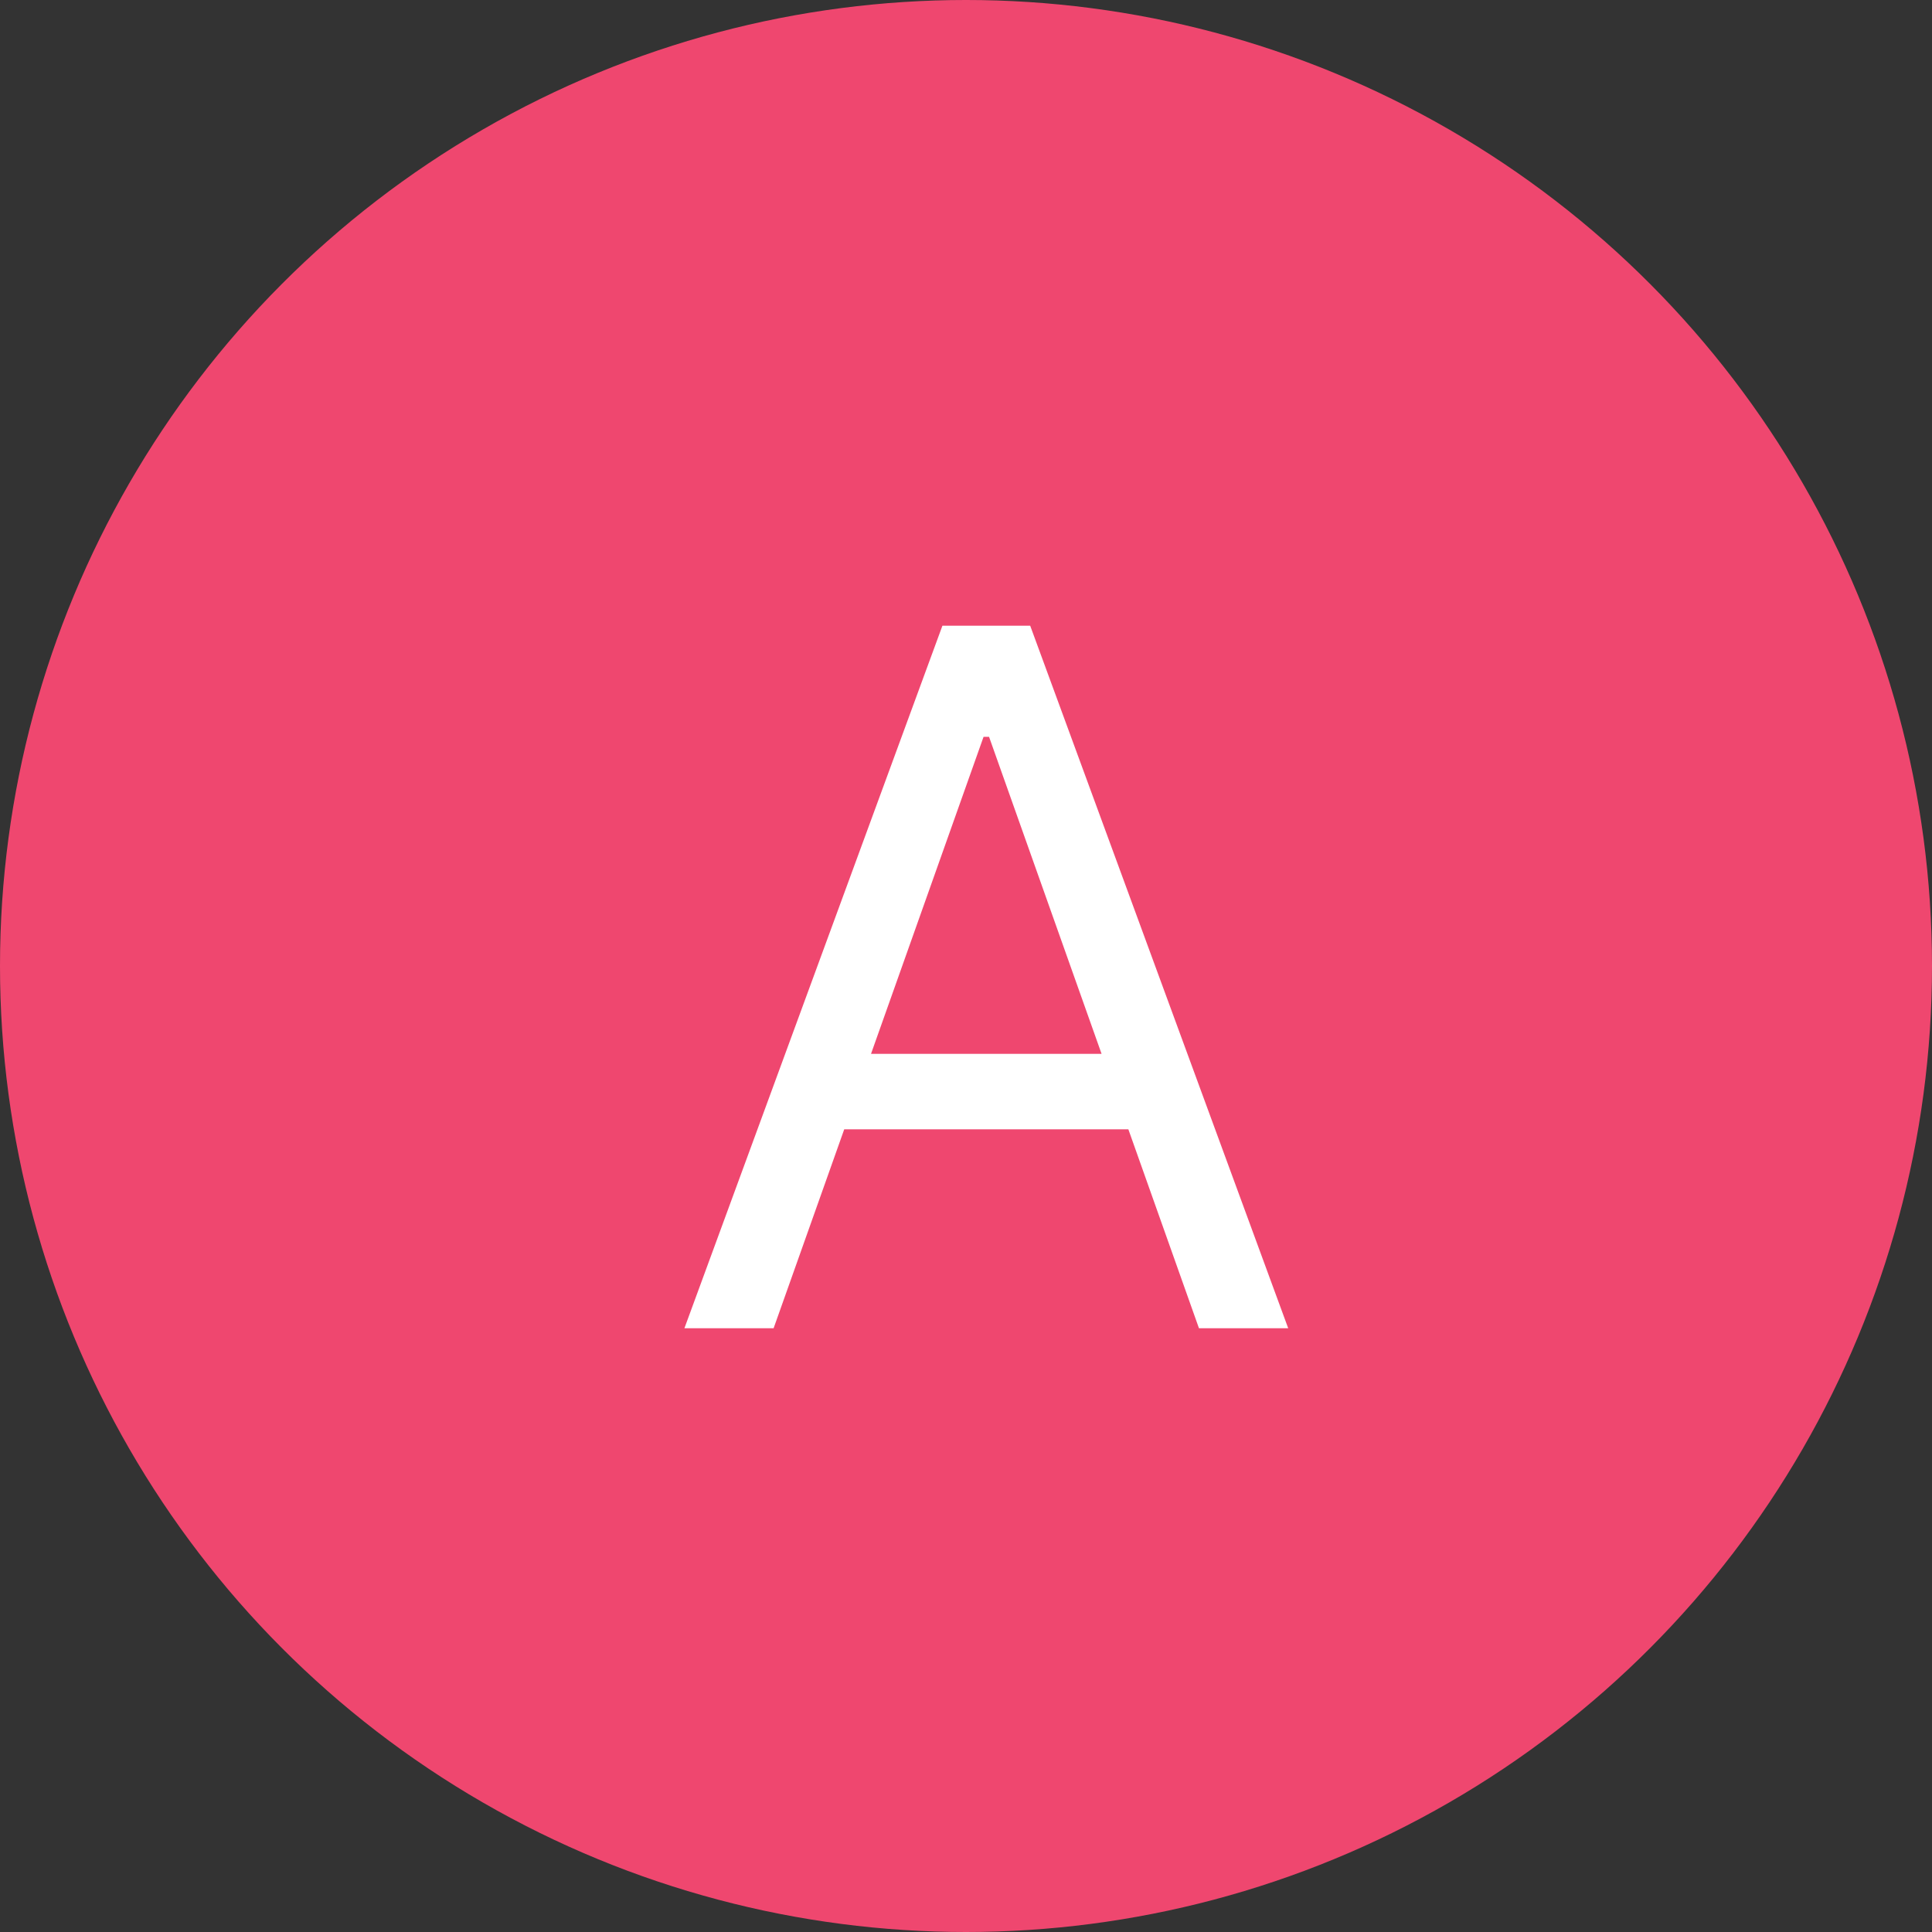 <svg width="48" height="48" viewBox="0 0 48 48" fill="none" xmlns="http://www.w3.org/2000/svg"><rect x="0" y="0" width="48" height="48" fill="#333333" stroke="none"/><g clip-path="url(#a)"><circle cx="24" cy="24" r="24" fill="#EF476F"/><path d="M19.22 33h-2.216l6.41-17.454h2.181L32.005 33h-2.217l-5.215-14.693h-.137L19.22 33Zm.818-6.818h8.932v1.875h-8.932v-1.875Z" fill="#fff"/></g><defs><clipPath id="a"><path fill="#fff" d="M0 0h48v48H0z"/></clipPath></defs></svg>